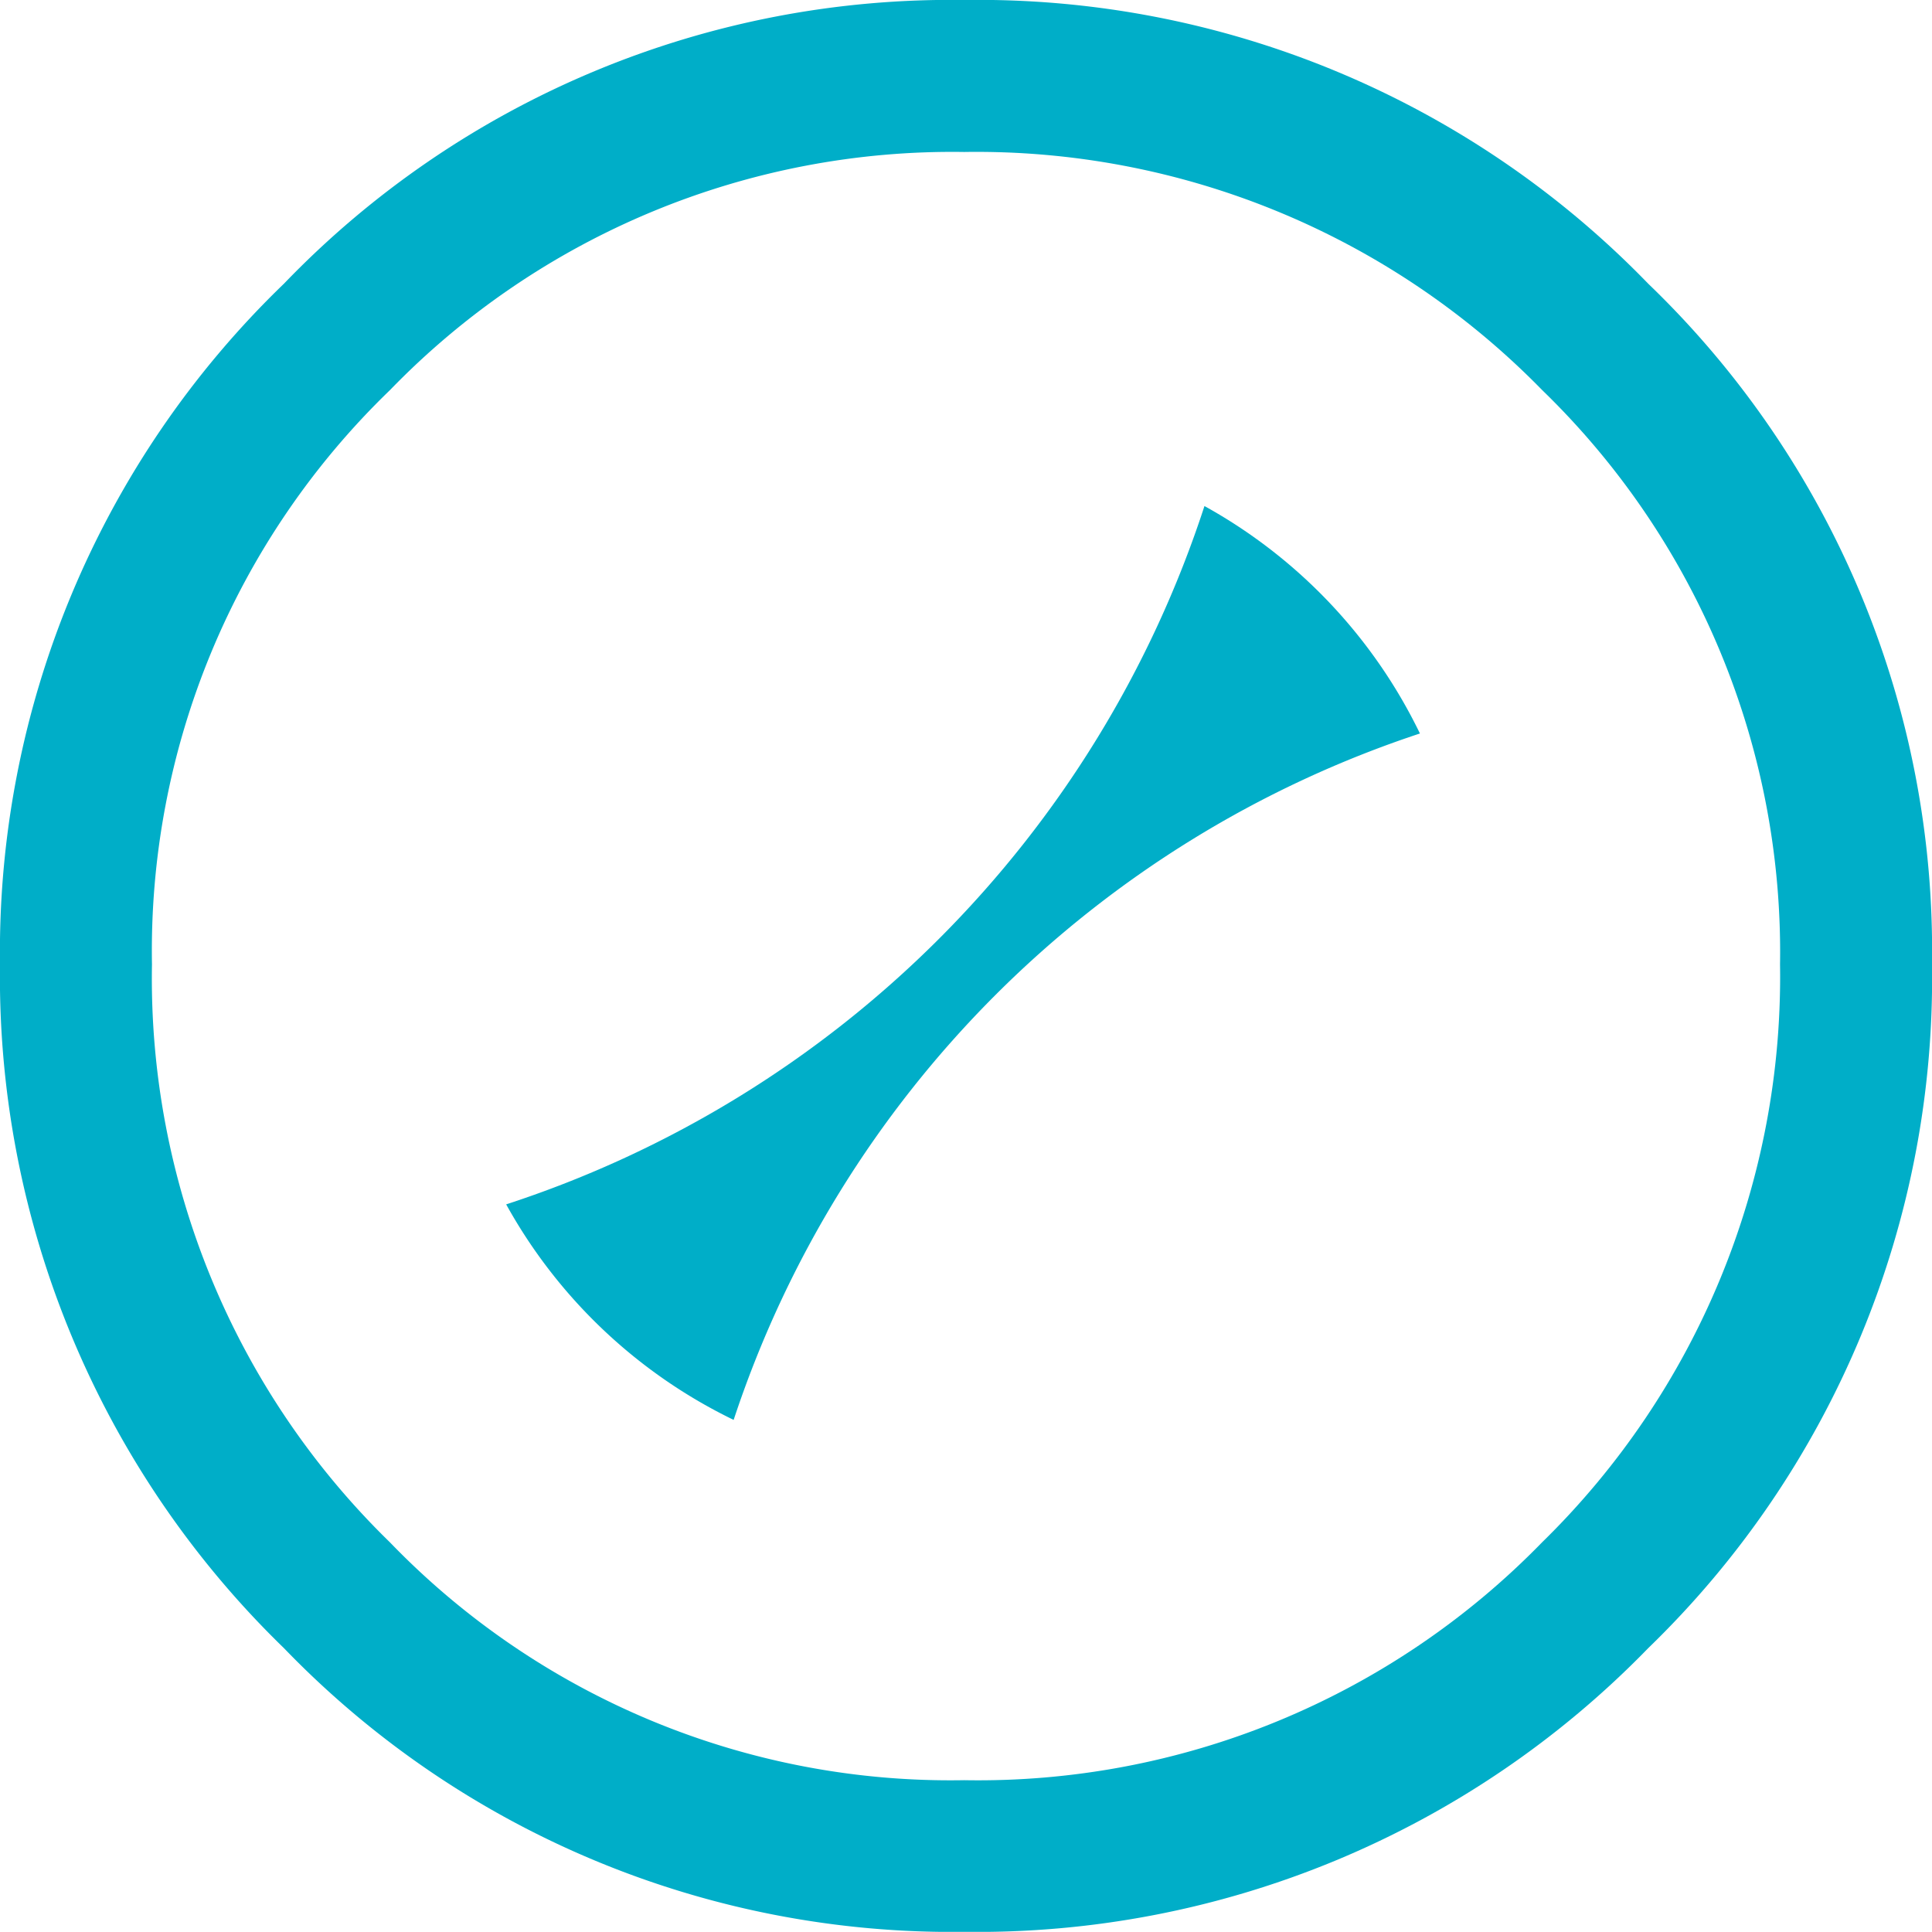<svg xmlns="http://www.w3.org/2000/svg" width="60.005" height="60" viewBox="0 0 60.005 60">
  <g id="Price_Elasticity_Aqua_Aqua" data-name="Price Elasticity_Aqua_Aqua" transform="translate(-14.78 -14.78)">
    <path id="Path_44" data-name="Path 44" d="M65.97,23.59a28.957,28.957,0,0,0-21.238-8.81A28.725,28.725,0,0,0,23.6,23.59,28.832,28.832,0,0,0,14.78,44.732,29.044,29.044,0,0,0,23.6,65.97a28.815,28.815,0,0,0,21.137,8.81A29.048,29.048,0,0,0,65.97,65.97a28.942,28.942,0,0,0,8.815-21.238A28.73,28.73,0,0,0,65.97,23.59ZM62.676,62.681A24.435,24.435,0,0,1,44.727,70.07a24.186,24.186,0,0,1-17.838-7.389A24.439,24.439,0,0,1,19.5,44.732a24.191,24.191,0,0,1,7.394-17.838A24.309,24.309,0,0,1,44.727,19.5a24.559,24.559,0,0,1,17.949,7.394,24.3,24.3,0,0,1,7.389,17.838A24.554,24.554,0,0,1,62.676,62.681Z" fill="#00aec8"/>
    <path id="Path_45" data-name="Path 45" d="M66.108,44.41A33.848,33.848,0,0,1,44.42,66.1a16.081,16.081,0,0,0,7.065,6.694A33.516,33.516,0,0,1,72.8,51.475a16.079,16.079,0,0,0-6.694-7.065Z" transform="translate(-13.919 -13.914)" fill="#00aec8"/>
  </g>
</svg>
